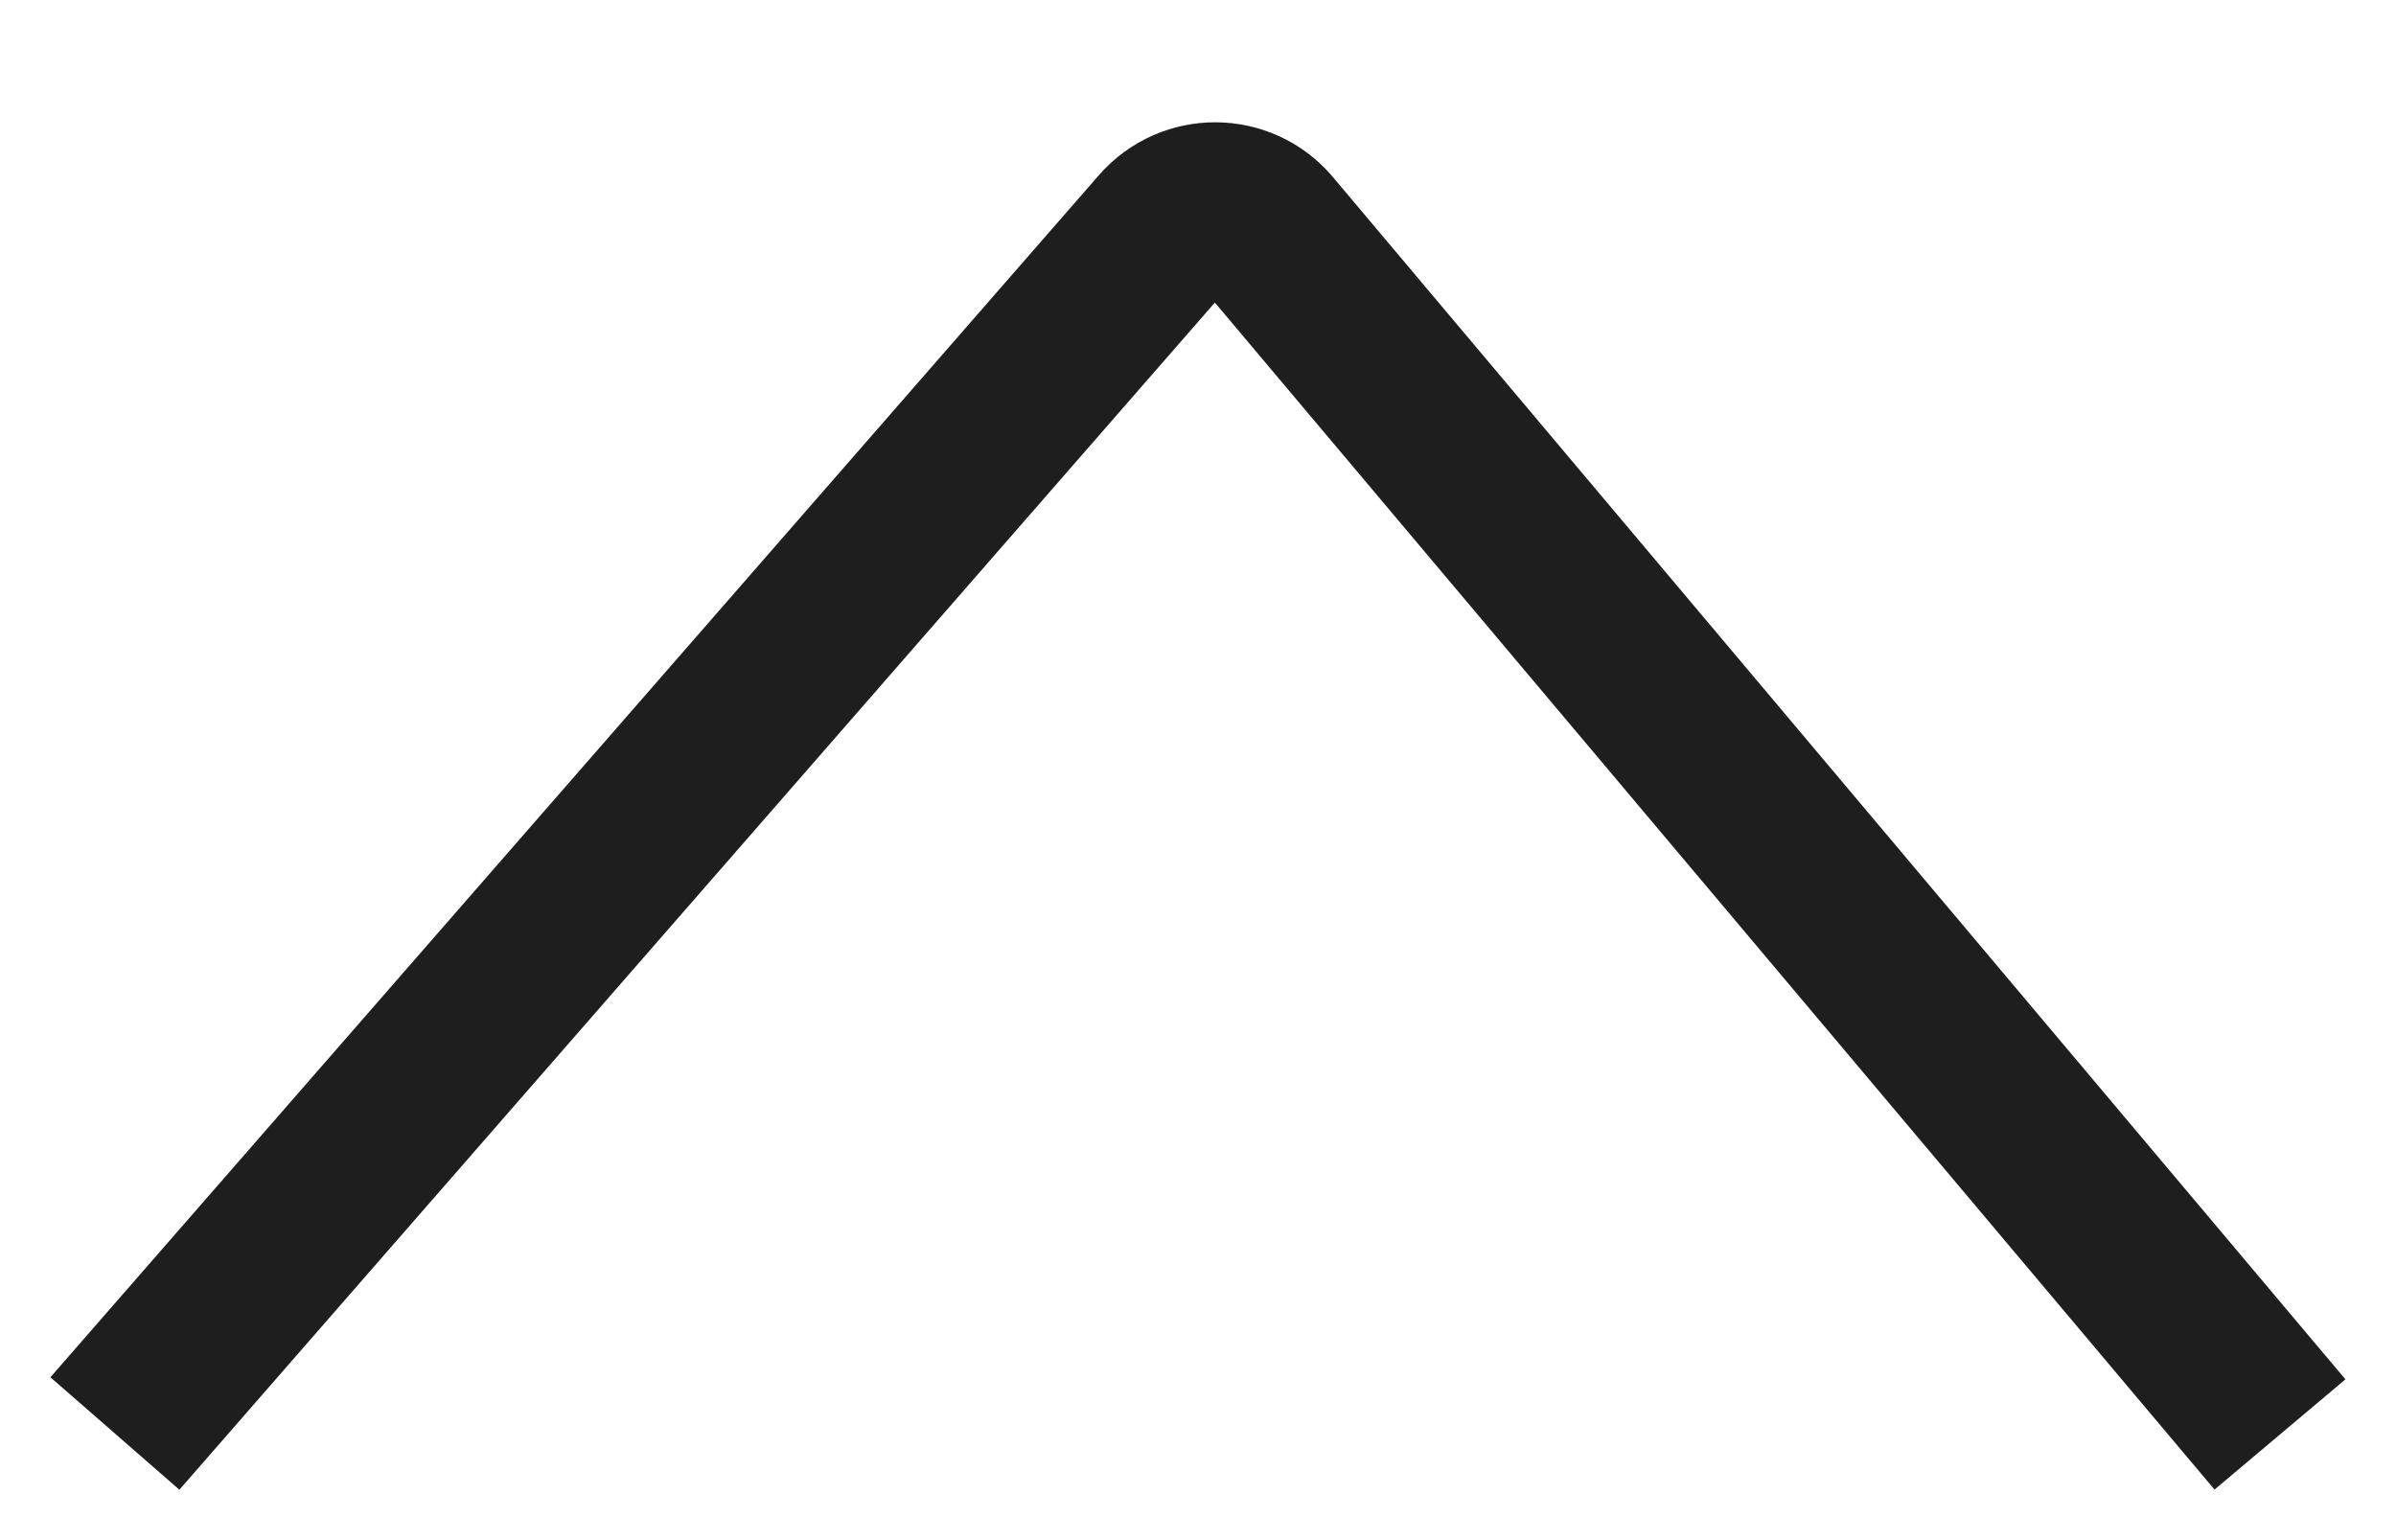 <svg width="14" height="9" viewBox="0 0 14 9" fill="none" xmlns="http://www.w3.org/2000/svg">
<path d="M1 8L6.798 1.352C6.96 1.167 7.248 1.169 7.406 1.357L13 8" stroke="#1E1E1E" stroke-linecap="square"/>
</svg>
